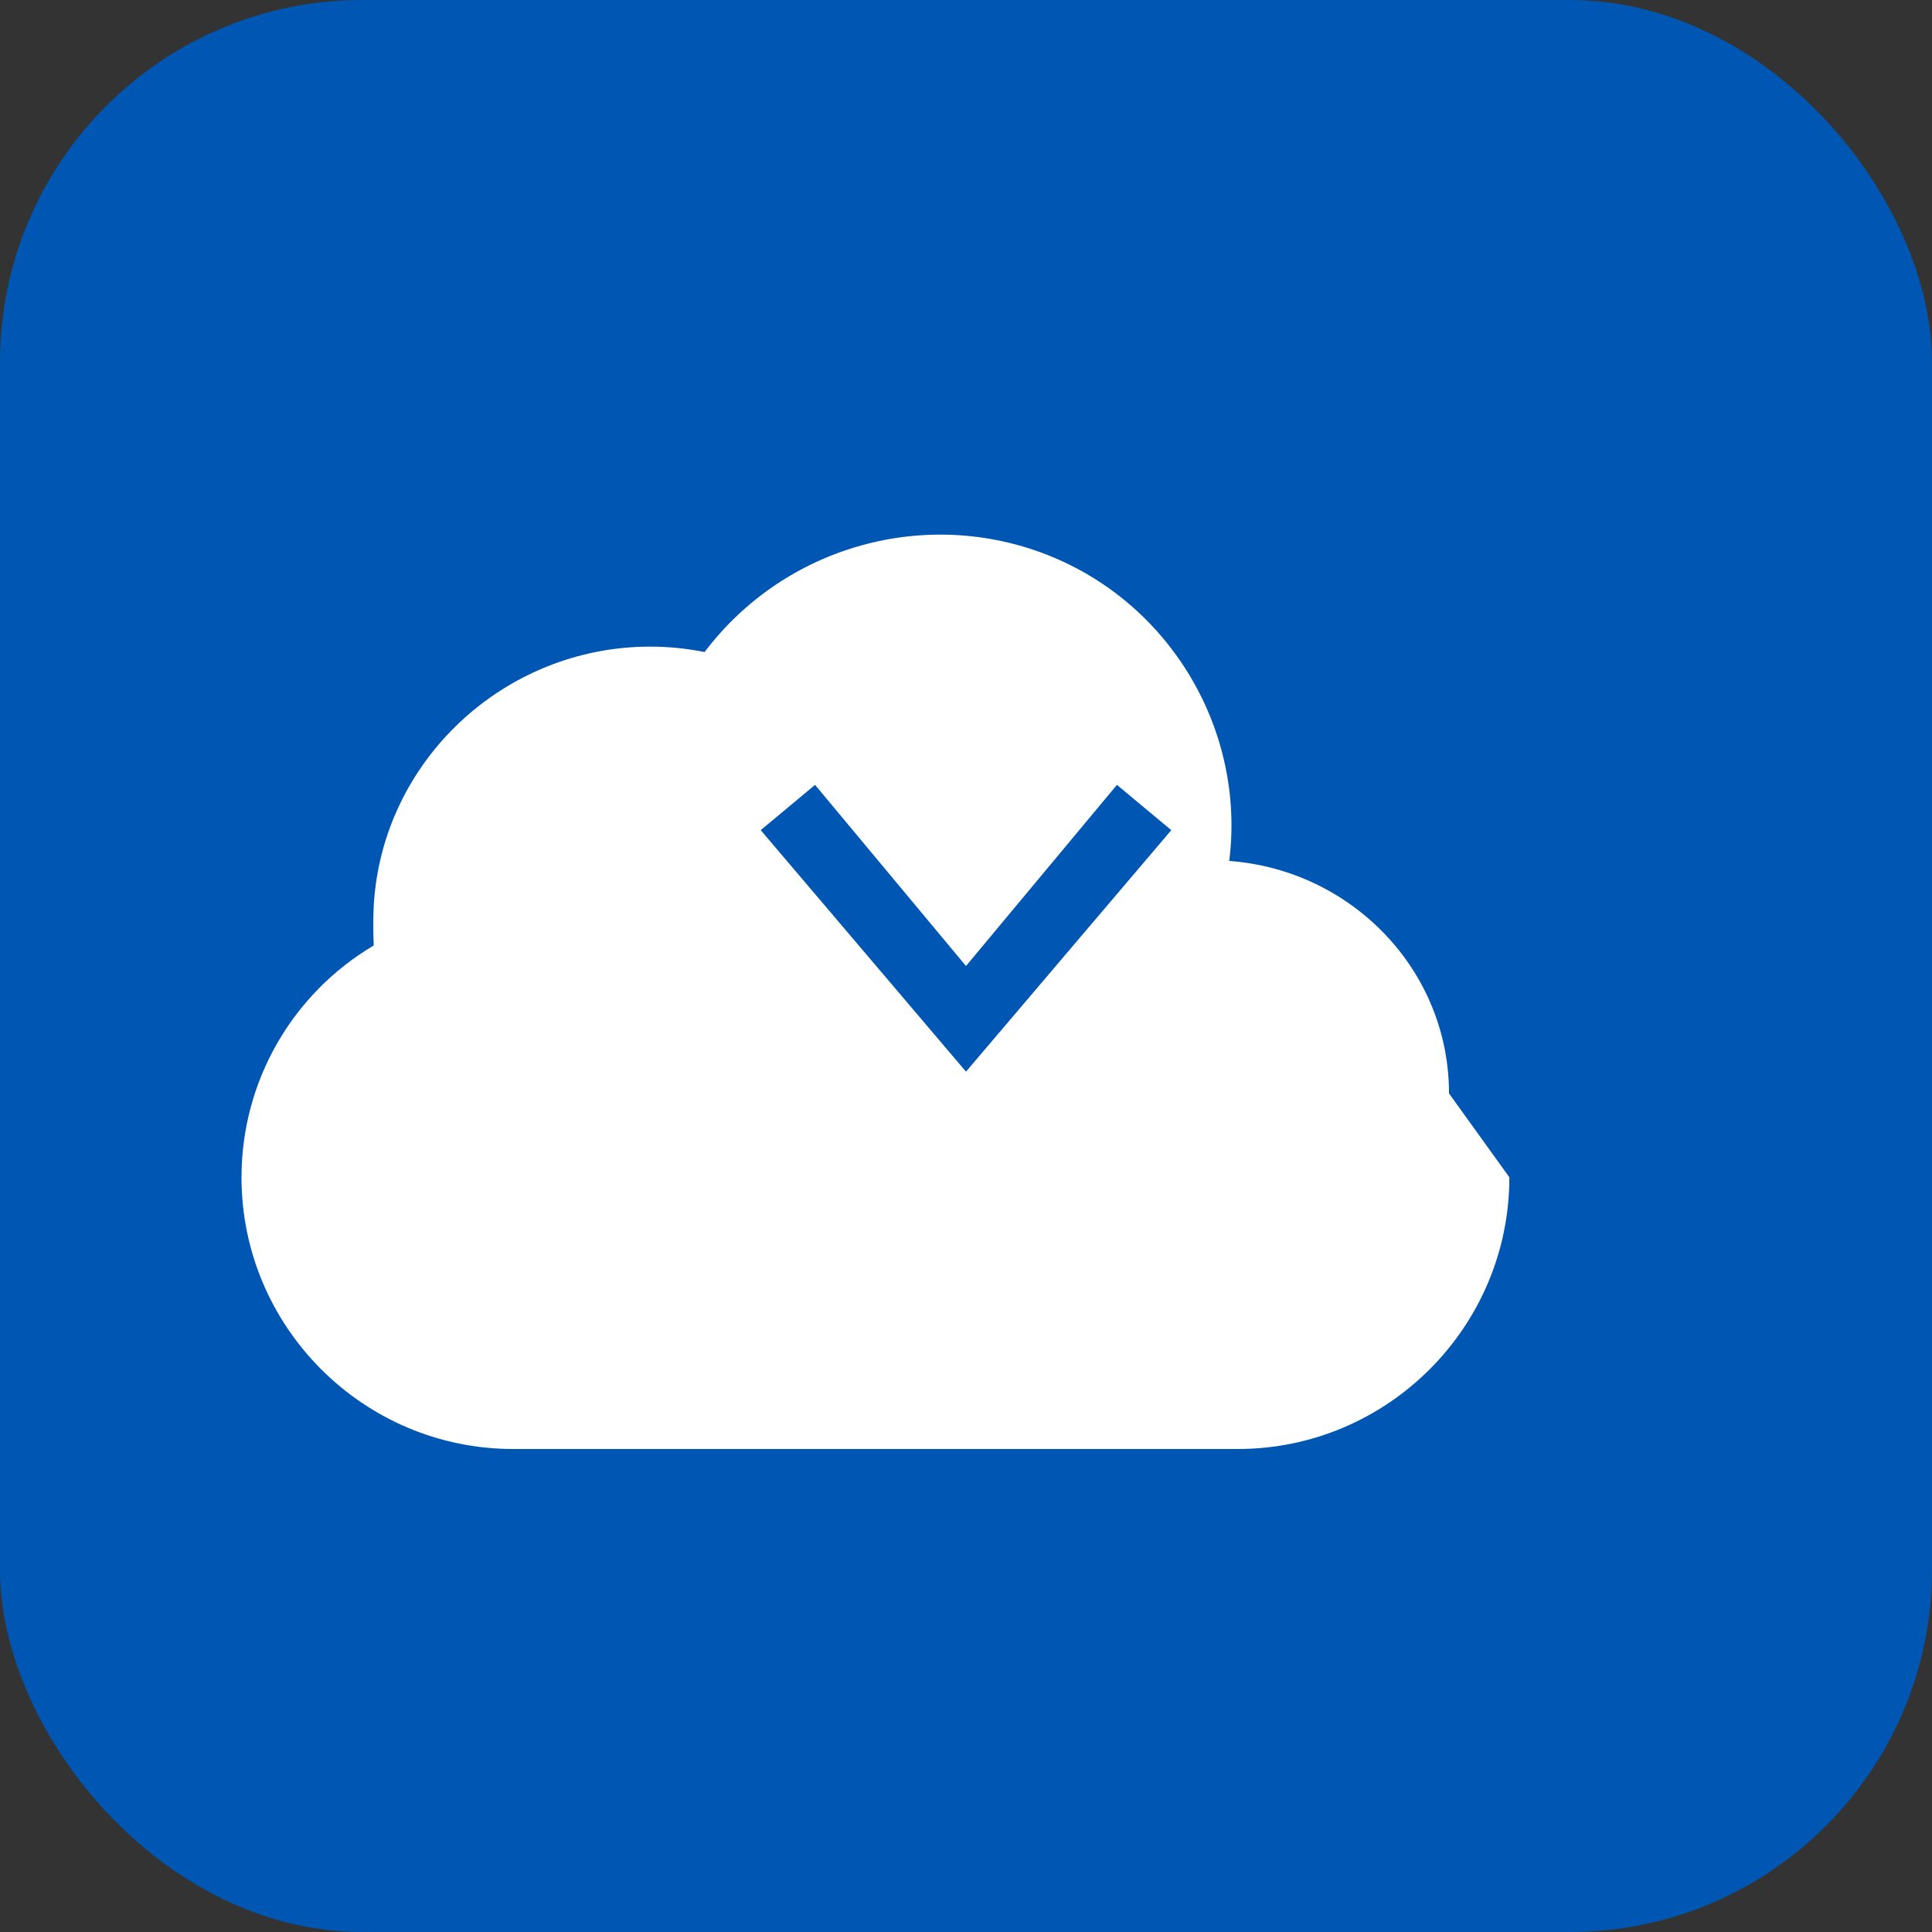 <svg width="32" height="32" viewBox="0 0 32 32" xmlns="http://www.w3.org/2000/svg">
  <rect x="0" y="0" width="32" height="32" fill="#333333" stroke="none"/>
  <rect width="32" height="32" rx="6" fill="#0056b3"/>
  <path d="M25,19.5c0,2.48-2.02,4.5-4.5,4.5h-12c-2.48,0-4.5-2.02-4.5-4.5c0-1.59,0.84-3.04,2.19-3.84c-0.01-0.22-0.01-0.44,0-0.66c0.14-2.41,2.17-4.29,4.58-4.29c0.3,0,0.6,0.03,0.9,0.09c1.33-1.76,3.67-2.41,5.7-1.6c2.03,0.81,3.26,2.91,2.99,5.06c2.03,0.15,3.64,1.81,3.64,3.85Z" fill="white"/>
  <path d="M18.5,13l-2.5,3l-2.5-3l-0.9,0.75l3.4,4l3.4-4l-0.9-0.75Z" fill="#0056b3"/>
</svg> 